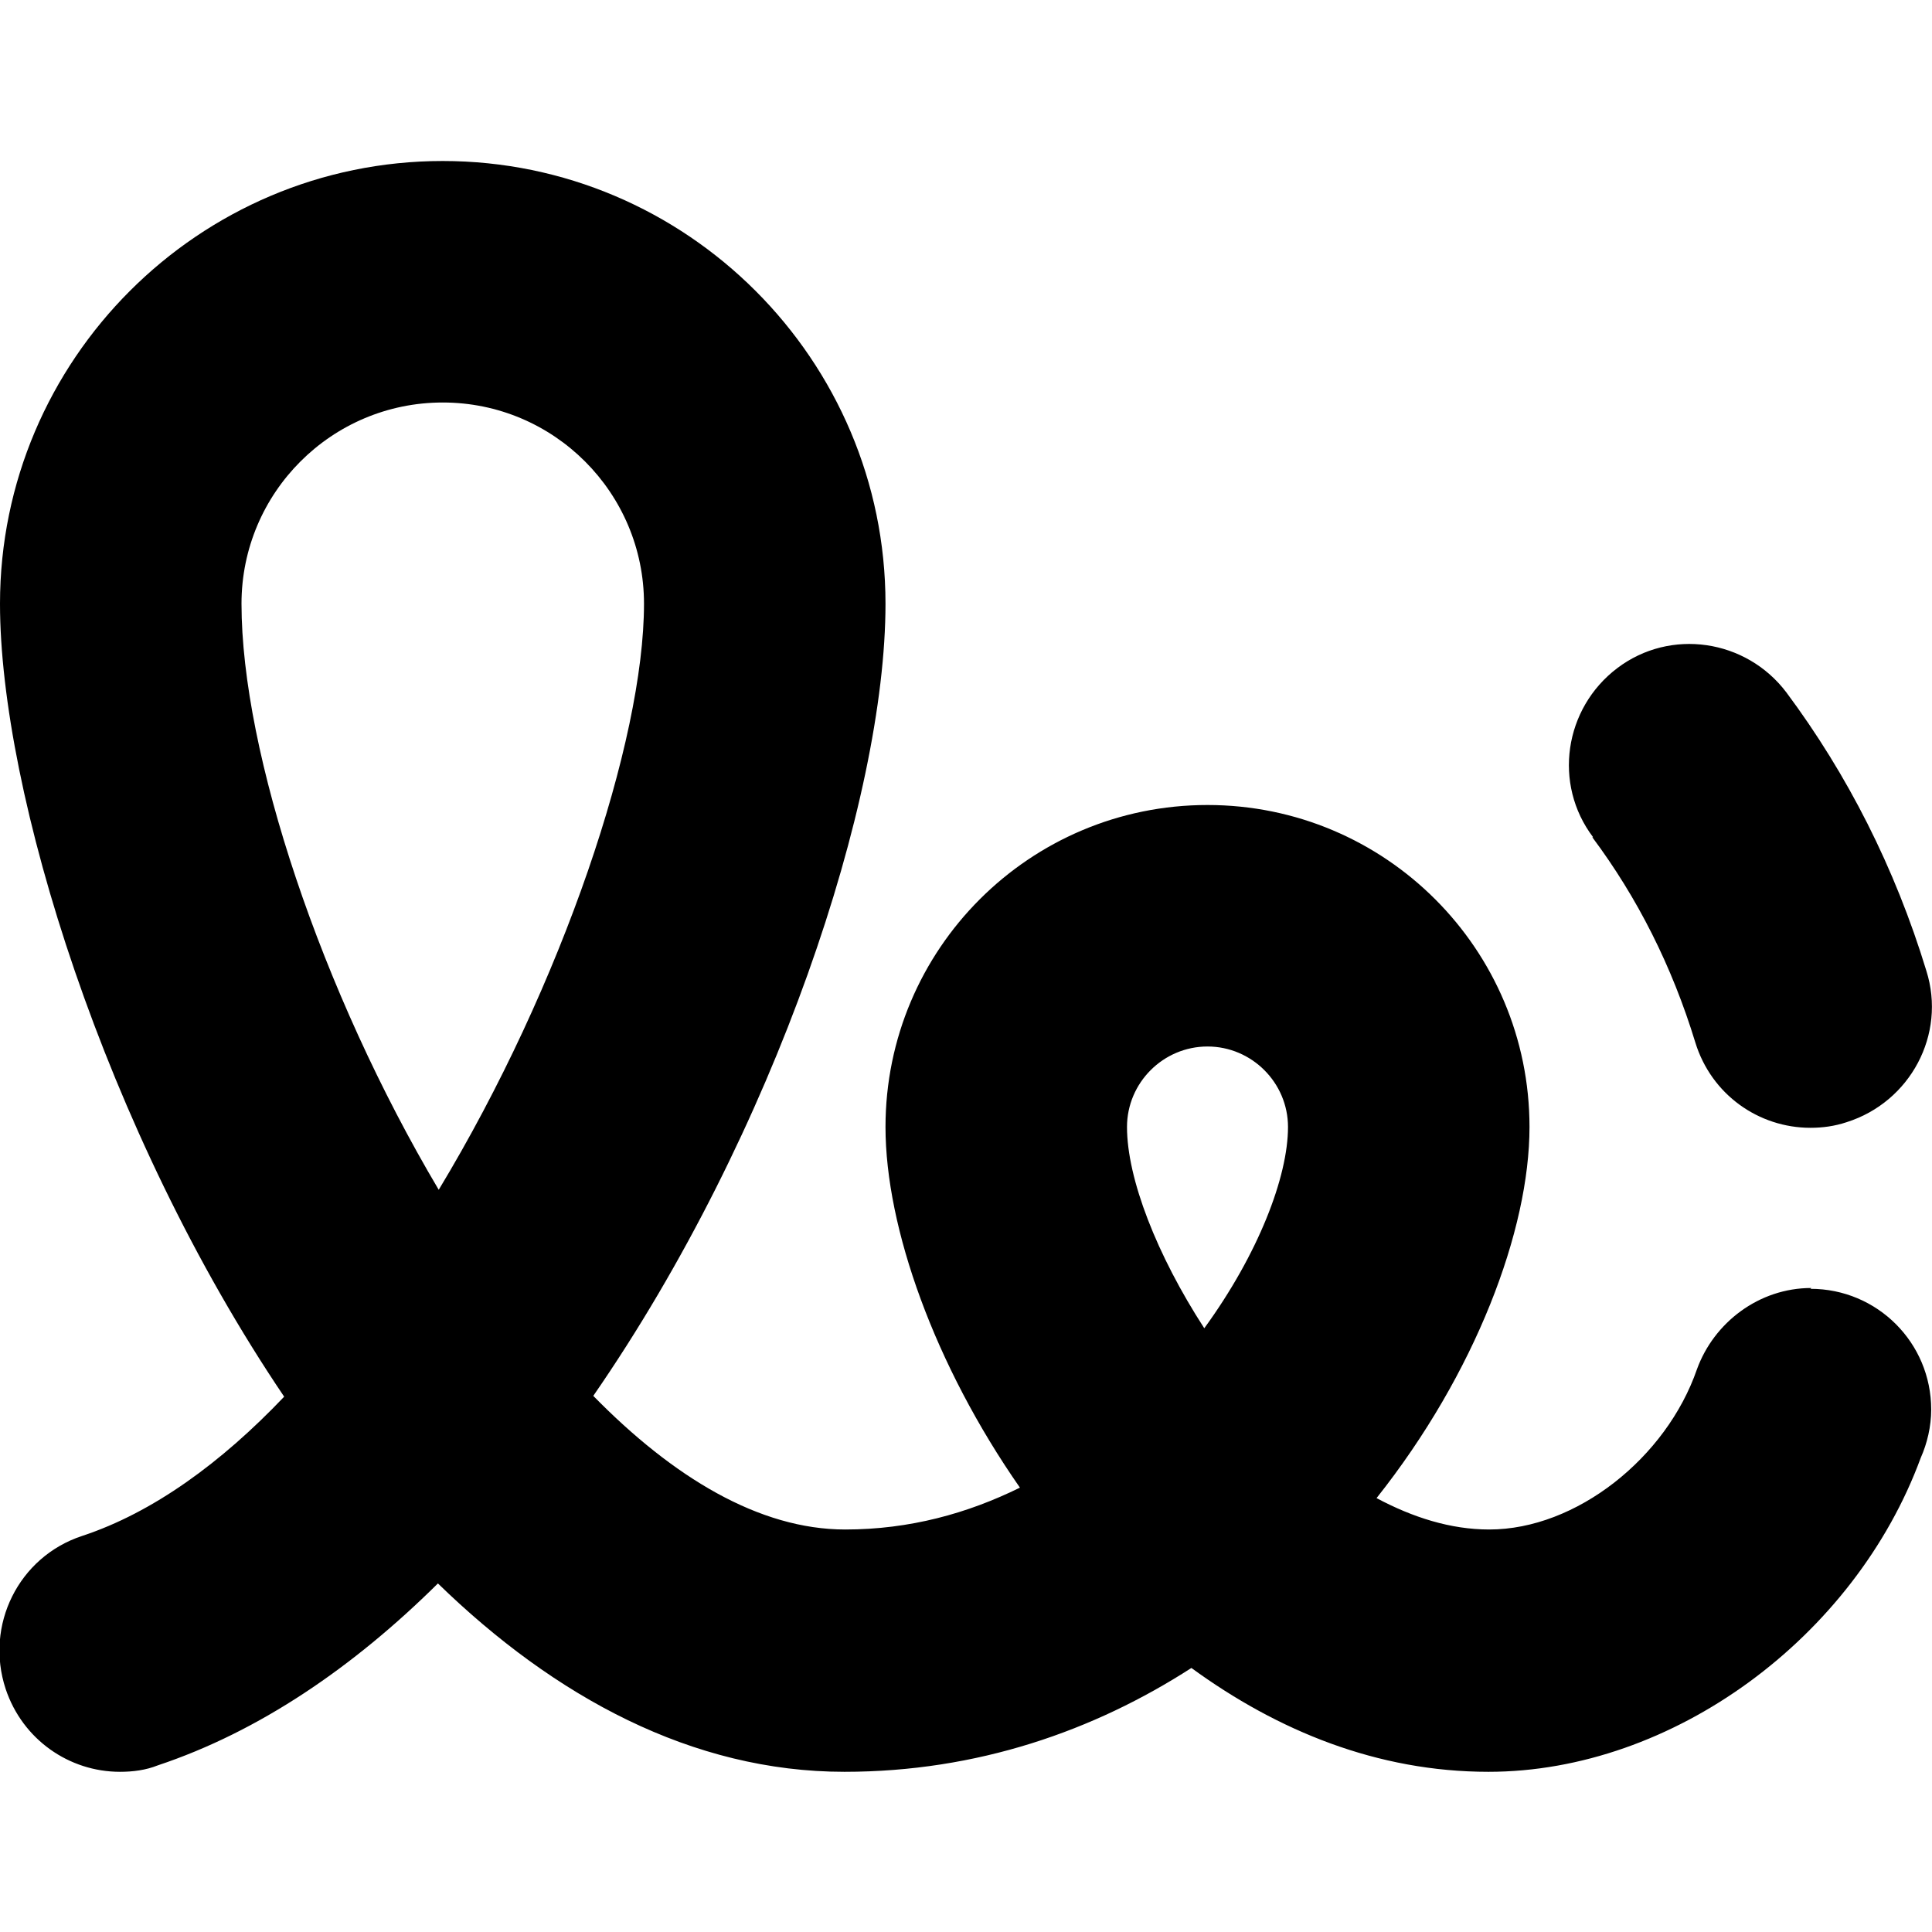 <?xml version="1.0" encoding="UTF-8"?>
<svg xmlns="http://www.w3.org/2000/svg" id="Layer_1" data-name="Layer 1" viewBox="0 0 24 24" width="512" height="512"><path d="M19.79,10.4c-.5-.66-.36-1.6,.3-2.1,.66-.5,1.6-.36,2.1,.3,.76,1.02,1.35,2.18,1.74,3.46,.25,.79-.2,1.63-.99,1.88-.15,.05-.3,.07-.45,.07-.64,0-1.23-.41-1.43-1.06-.29-.95-.72-1.8-1.28-2.55Zm1.29,6.61s0,0,0,0h0Zm1.42-1.01c-.65,0-1.21,.43-1.42,1.01-.38,1.1-1.5,1.99-2.58,1.99-.48,0-.95-.15-1.4-.39,1.23-1.55,1.9-3.33,1.9-4.61,0-2.21-1.79-4-4-4s-4,1.79-4,4c0,1.25,.61,2.96,1.67,4.48-.65,.32-1.37,.52-2.17,.52-1.07,0-2.14-.65-3.13-1.66,2.26-3.27,3.63-7.41,3.63-9.84,0-3.03-2.47-5.5-5.5-5.5S0,4.47,0,7.5c0,2.33,1.3,6.55,3.53,9.85-.78,.82-1.63,1.44-2.51,1.73-.79,.26-1.21,1.11-.95,1.9,.21,.63,.79,1.03,1.42,1.03,.16,0,.32-.02,.47-.08,1.26-.42,2.43-1.22,3.48-2.26,1.45,1.41,3.16,2.34,5.05,2.34,1.65,0,3.1-.51,4.31-1.29,1.07,.78,2.31,1.29,3.69,1.29,2.29,0,4.55-1.67,5.37-3.9,.08-.18,.13-.39,.13-.6,0-.83-.67-1.5-1.5-1.5ZM3,7.5c0-1.38,1.12-2.5,2.5-2.5s2.5,1.12,2.5,2.5c0,1.7-1.01,4.73-2.55,7.28-1.46-2.46-2.45-5.43-2.45-7.28Zm11.96,9c-.59-.91-.96-1.86-.96-2.5,0-.55,.45-1,1-1s1,.45,1,1c0,.62-.37,1.58-1.04,2.5Z"/></svg>
